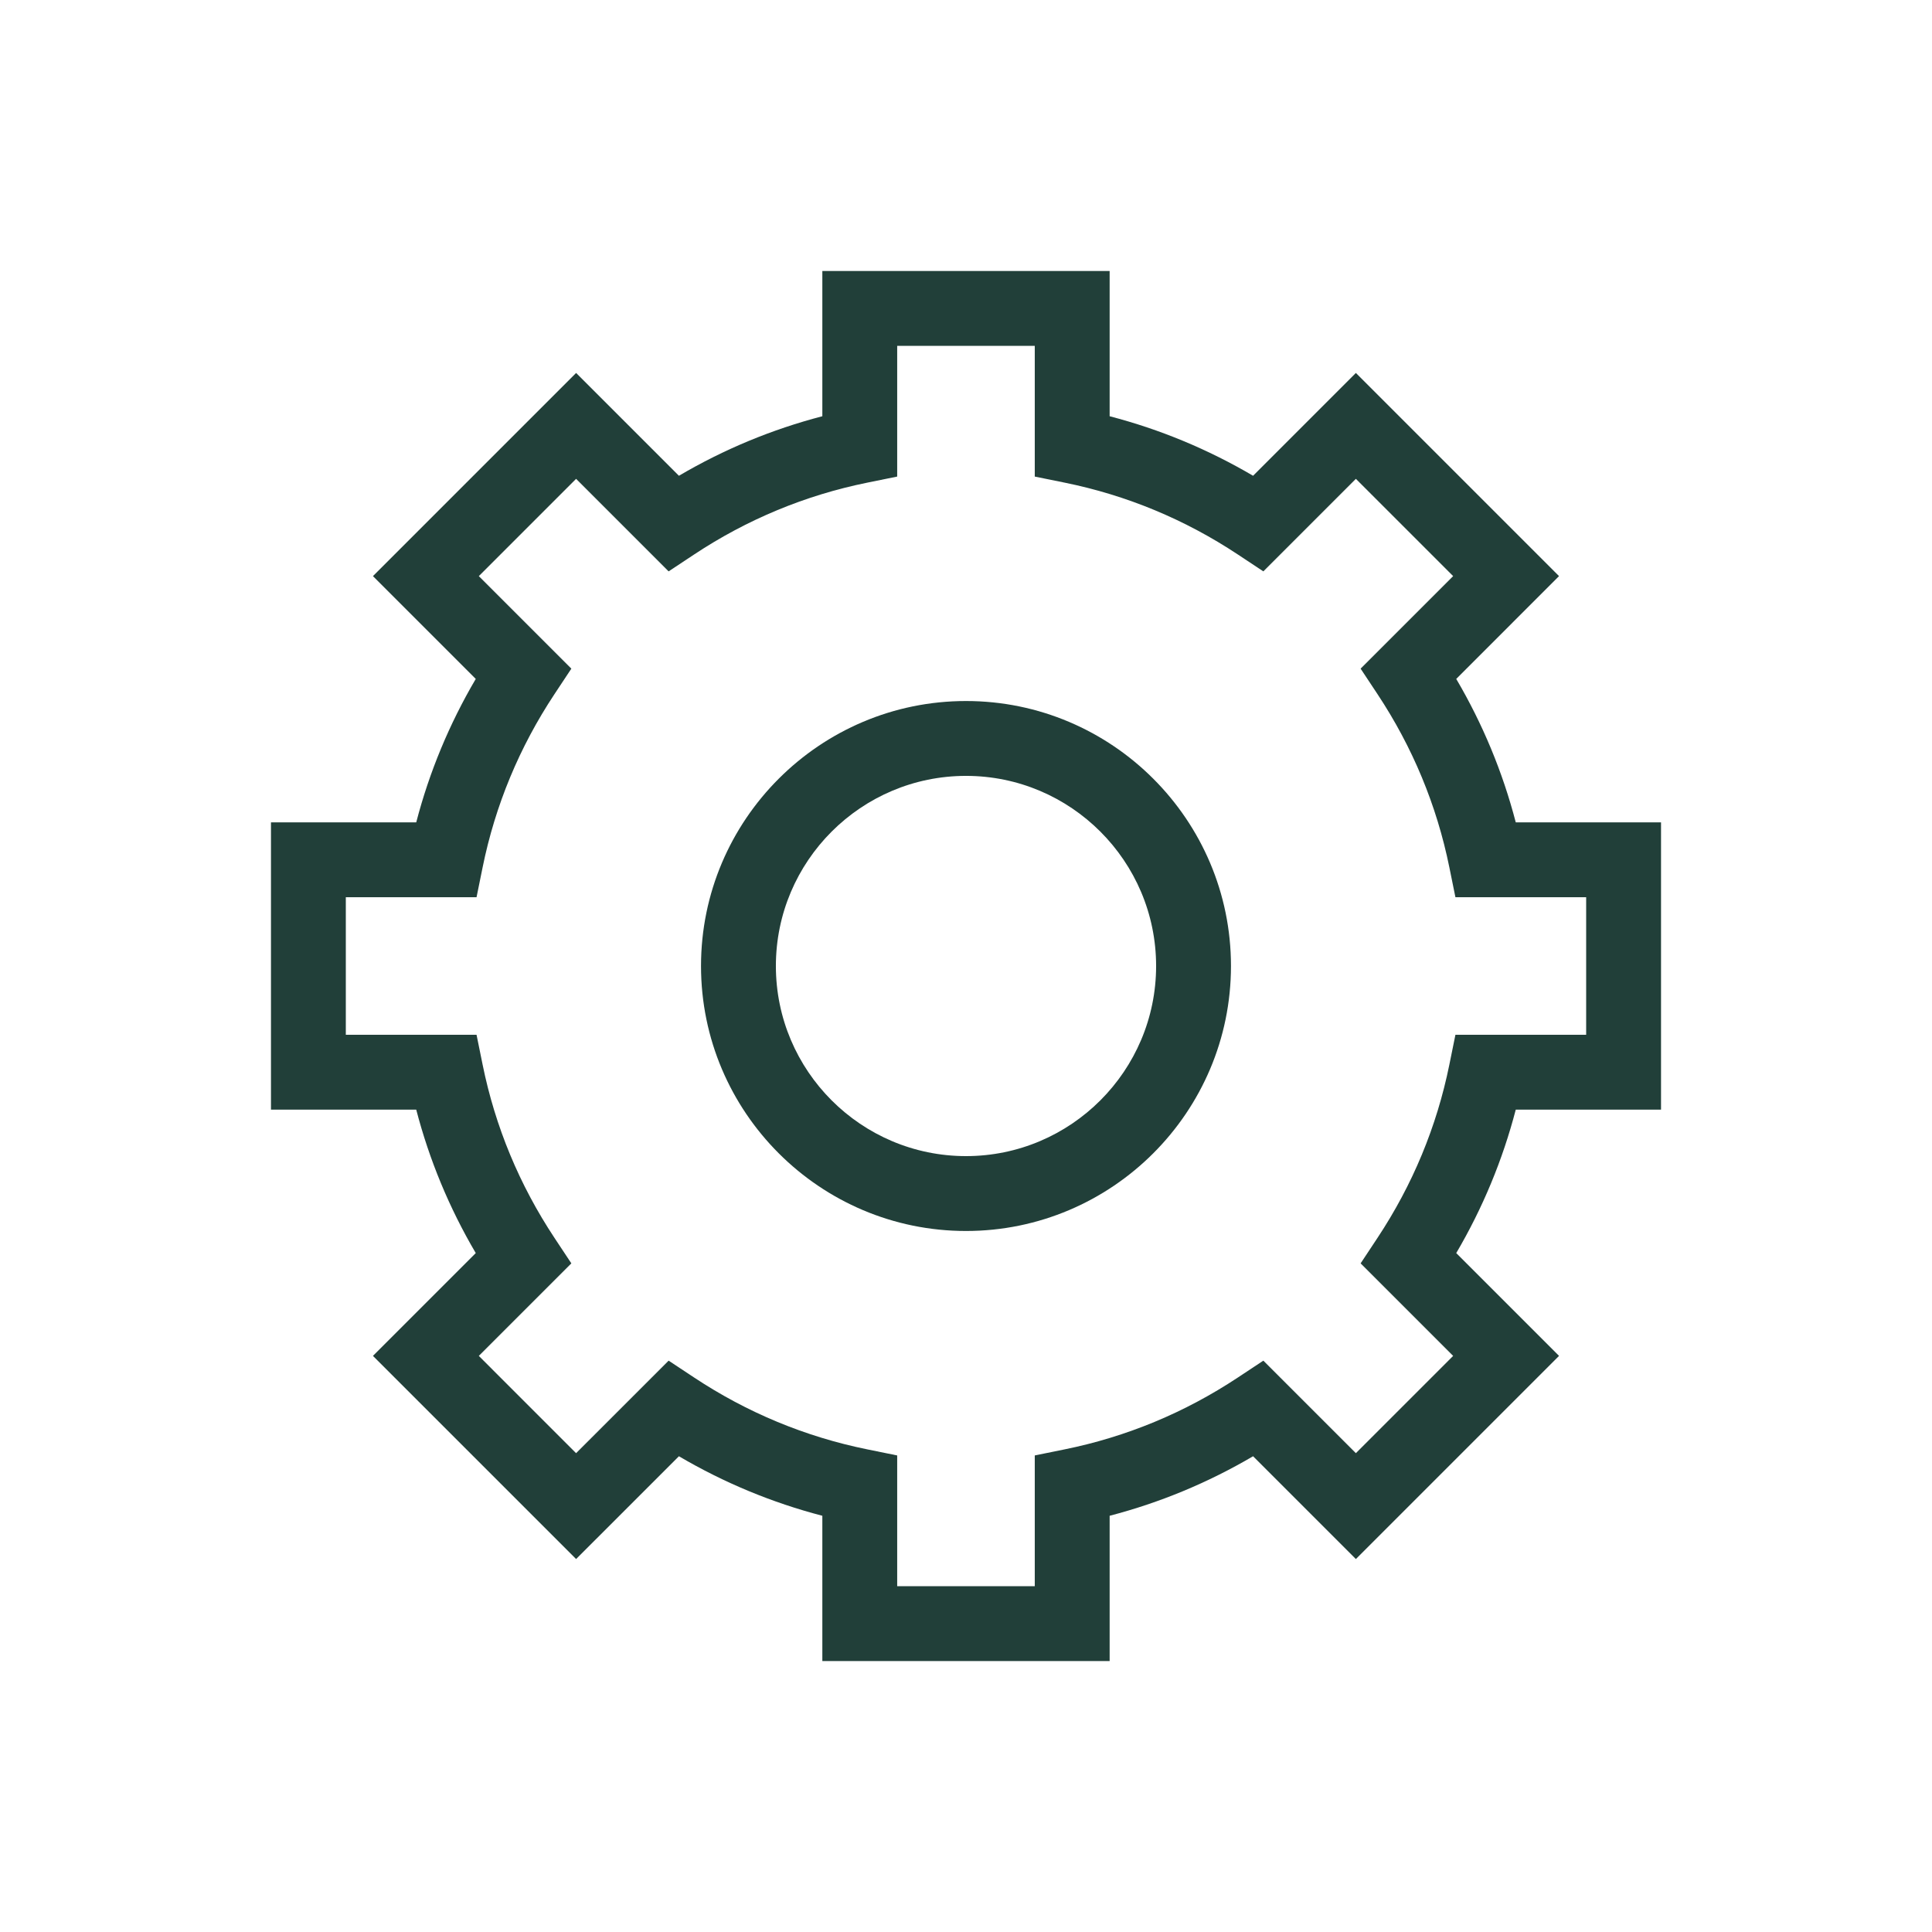 <?xml version="1.0" encoding="UTF-8"?>
<svg id="a" data-name="Layer 1" xmlns="http://www.w3.org/2000/svg" width="200" height="200" viewBox="0 0 200 200">
  <path d="m100,80.32c-10.852,0-19.681,8.828-19.681,19.68s8.829,19.681,19.681,19.681,19.68-8.829,19.68-19.681-8.828-19.68-19.68-19.68Z" fill="none"/>
  <path d="m164.199,92.878h-13.534l-.631-3.104c-1.301-6.403-3.803-12.432-7.434-17.916l-1.749-2.641,9.579-9.579-10.071-10.07-9.578,9.579-2.64-1.748c-5.488-3.634-11.517-6.135-17.918-7.435l-3.104-.631v-13.534h-14.242v13.534l-3.104.631c-6.401,1.3-12.43,3.801-17.916,7.434l-2.641,1.749-9.579-9.579-10.07,10.07,9.579,9.579-1.749,2.641c-3.631,5.484-6.133,11.513-7.434,17.916l-.631,3.104h-13.533v14.242h13.533l.631,3.104c1.301,6.402,3.802,12.432,7.435,17.918l1.748,2.64-9.579,9.578,10.07,10.071,9.579-9.578,2.64,1.747c5.487,3.633,11.516,6.134,17.917,7.435l3.104.631v13.534h14.242v-13.534l3.104-.631c6.4-1.3,12.43-3.802,17.918-7.435l2.64-1.747,9.578,9.577,10.07-10.07-9.577-9.578,1.747-2.64c3.633-5.488,6.135-11.518,7.435-17.918l.631-3.104h13.534v-14.242Zm-64.199,34.552c-15.125,0-27.431-12.306-27.431-27.431s12.306-27.43,27.431-27.43,27.43,12.305,27.43,27.43-12.305,27.431-27.43,27.431Z" fill="none"/>
  <path d="m171.949,114.871v-29.742h-15.038c-1.357-5.212-3.421-10.185-6.162-14.848l10.641-10.642-21.03-21.031-10.642,10.643c-4.664-2.742-9.638-4.806-14.848-6.162v-15.038h-29.742v15.038c-5.211,1.356-10.184,3.42-14.847,6.162l-10.643-10.643-21.031,21.031,10.643,10.643c-2.741,4.662-4.805,9.635-6.162,14.847h-15.037v29.742h15.037c1.357,5.211,3.421,10.185,6.162,14.848l-10.643,10.642,21.031,21.03,10.643-10.641c4.663,2.741,9.636,4.805,14.847,6.162v15.038h29.742v-15.038c5.21-1.357,10.184-3.421,14.848-6.162l10.642,10.642,21.031-21.031-10.642-10.642c2.741-4.664,4.805-9.638,6.162-14.848h15.038Zm-21.284-7.75l-.631,3.104c-1.3,6.4-3.802,12.43-7.435,17.918l-1.747,2.64,9.577,9.578-10.07,10.07-9.578-9.577-2.64,1.747c-5.488,3.633-11.518,6.135-17.918,7.435l-3.104.631v13.534h-14.242v-13.534l-3.104-.631c-6.401-1.301-12.43-3.802-17.917-7.435l-2.64-1.747-9.579,9.578-10.07-10.071,9.579-9.578-1.748-2.64c-3.633-5.486-6.134-11.516-7.435-17.918l-.631-3.104h-13.533v-14.242h13.533l.631-3.104c1.301-6.403,3.803-12.432,7.434-17.916l1.749-2.641-9.579-9.579,10.07-10.07,9.579,9.579,2.641-1.749c5.486-3.633,11.515-6.134,17.916-7.434l3.104-.631v-13.534h14.242v13.534l3.104.631c6.401,1.3,12.43,3.801,17.918,7.435l2.64,1.748,9.578-9.579,10.071,10.07-9.579,9.579,1.749,2.641c3.631,5.484,6.133,11.513,7.434,17.916l.631,3.104h13.534v14.242h-13.534Z" fill="#213f39"/>
  <path d="m100,72.57c-15.125,0-27.431,12.305-27.431,27.43s12.306,27.431,27.431,27.431,27.43-12.306,27.43-27.431-12.305-27.43-27.43-27.43Zm0,47.11c-10.852,0-19.681-8.829-19.681-19.681s8.829-19.68,19.681-19.68,19.68,8.828,19.68,19.68-8.828,19.681-19.68,19.681Z" fill="#213f39"/>
</svg>